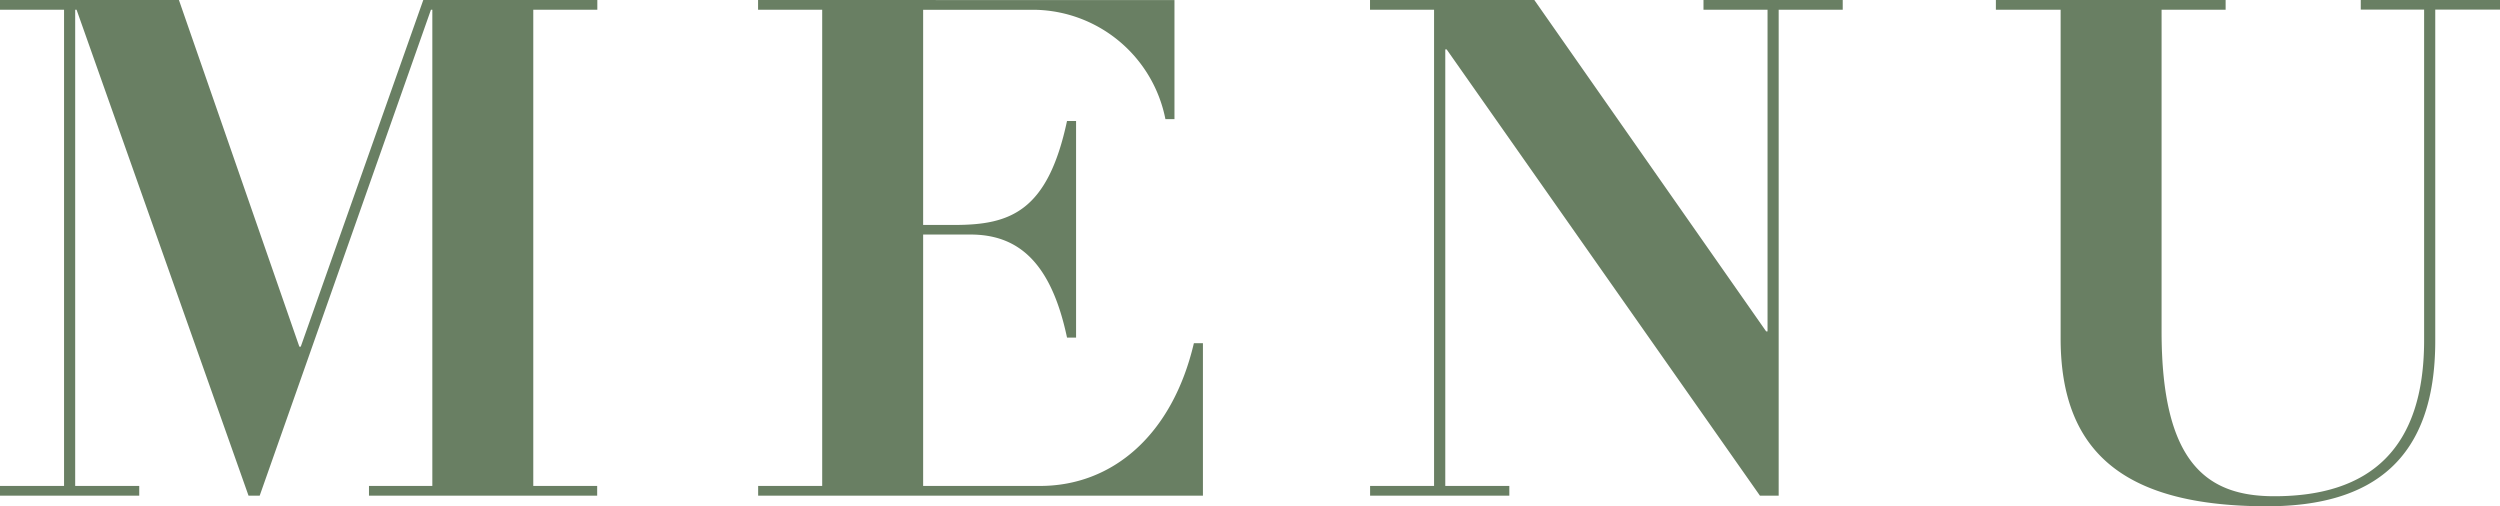 <svg xmlns="http://www.w3.org/2000/svg" width="64.638" height="13.086" viewBox="0 0 64.638 13.086">
  <g id="グループ_68814" data-name="グループ 68814" transform="translate(-410.612 -300.184)">
    <path id="パス_165087" data-name="パス 165087" d="M.612-12.816v.252H2.268V-.252H.612V0h3.6V-.252H2.556V-12.564h.036L7.038,0h.288l4.428-12.564h.036V-.252H10.152V0h5.9V-.252H14.4V-12.564h1.656v-.252h-4.5L8.388-3.852H8.352L5.238-12.816Zm19.6,0v.252H21.87V-.252H20.214V0h11.5V-3.942h-.234c-.558,2.376-2.106,3.69-3.978,3.69H24.48v-6.5H25.7c1.17,0,2.07.63,2.5,2.664h.234v-5.6h-.234C27.7-7.344,26.73-7,25.29-7h-.81v-5.562h2.934a3.506,3.506,0,0,1,3.33,2.826h.234v-3.078Zm15.822,0v.252h1.656V-.252H36.036V0h3.6V-.252H37.98V-11.538h.036L46.116,0H46.6V-12.564h1.656v-.252h-3.6v.252h1.656v8.316h-.036l-5.994-8.568Zm16.182,0v.252h1.674v8.5c0,3.024,1.746,4.338,5.346,4.338C61.956.27,63.576-.936,63.576-4v-8.568H65.25v-.252h-3.6v.252h1.638v8.55c0,2.808-1.4,4.032-3.87,4.032C57.654.018,56.5-.864,56.5-4.248v-8.316h1.656v-.252Z" transform="translate(410 313)" fill="#697f63"/>
  </g>
</svg>
